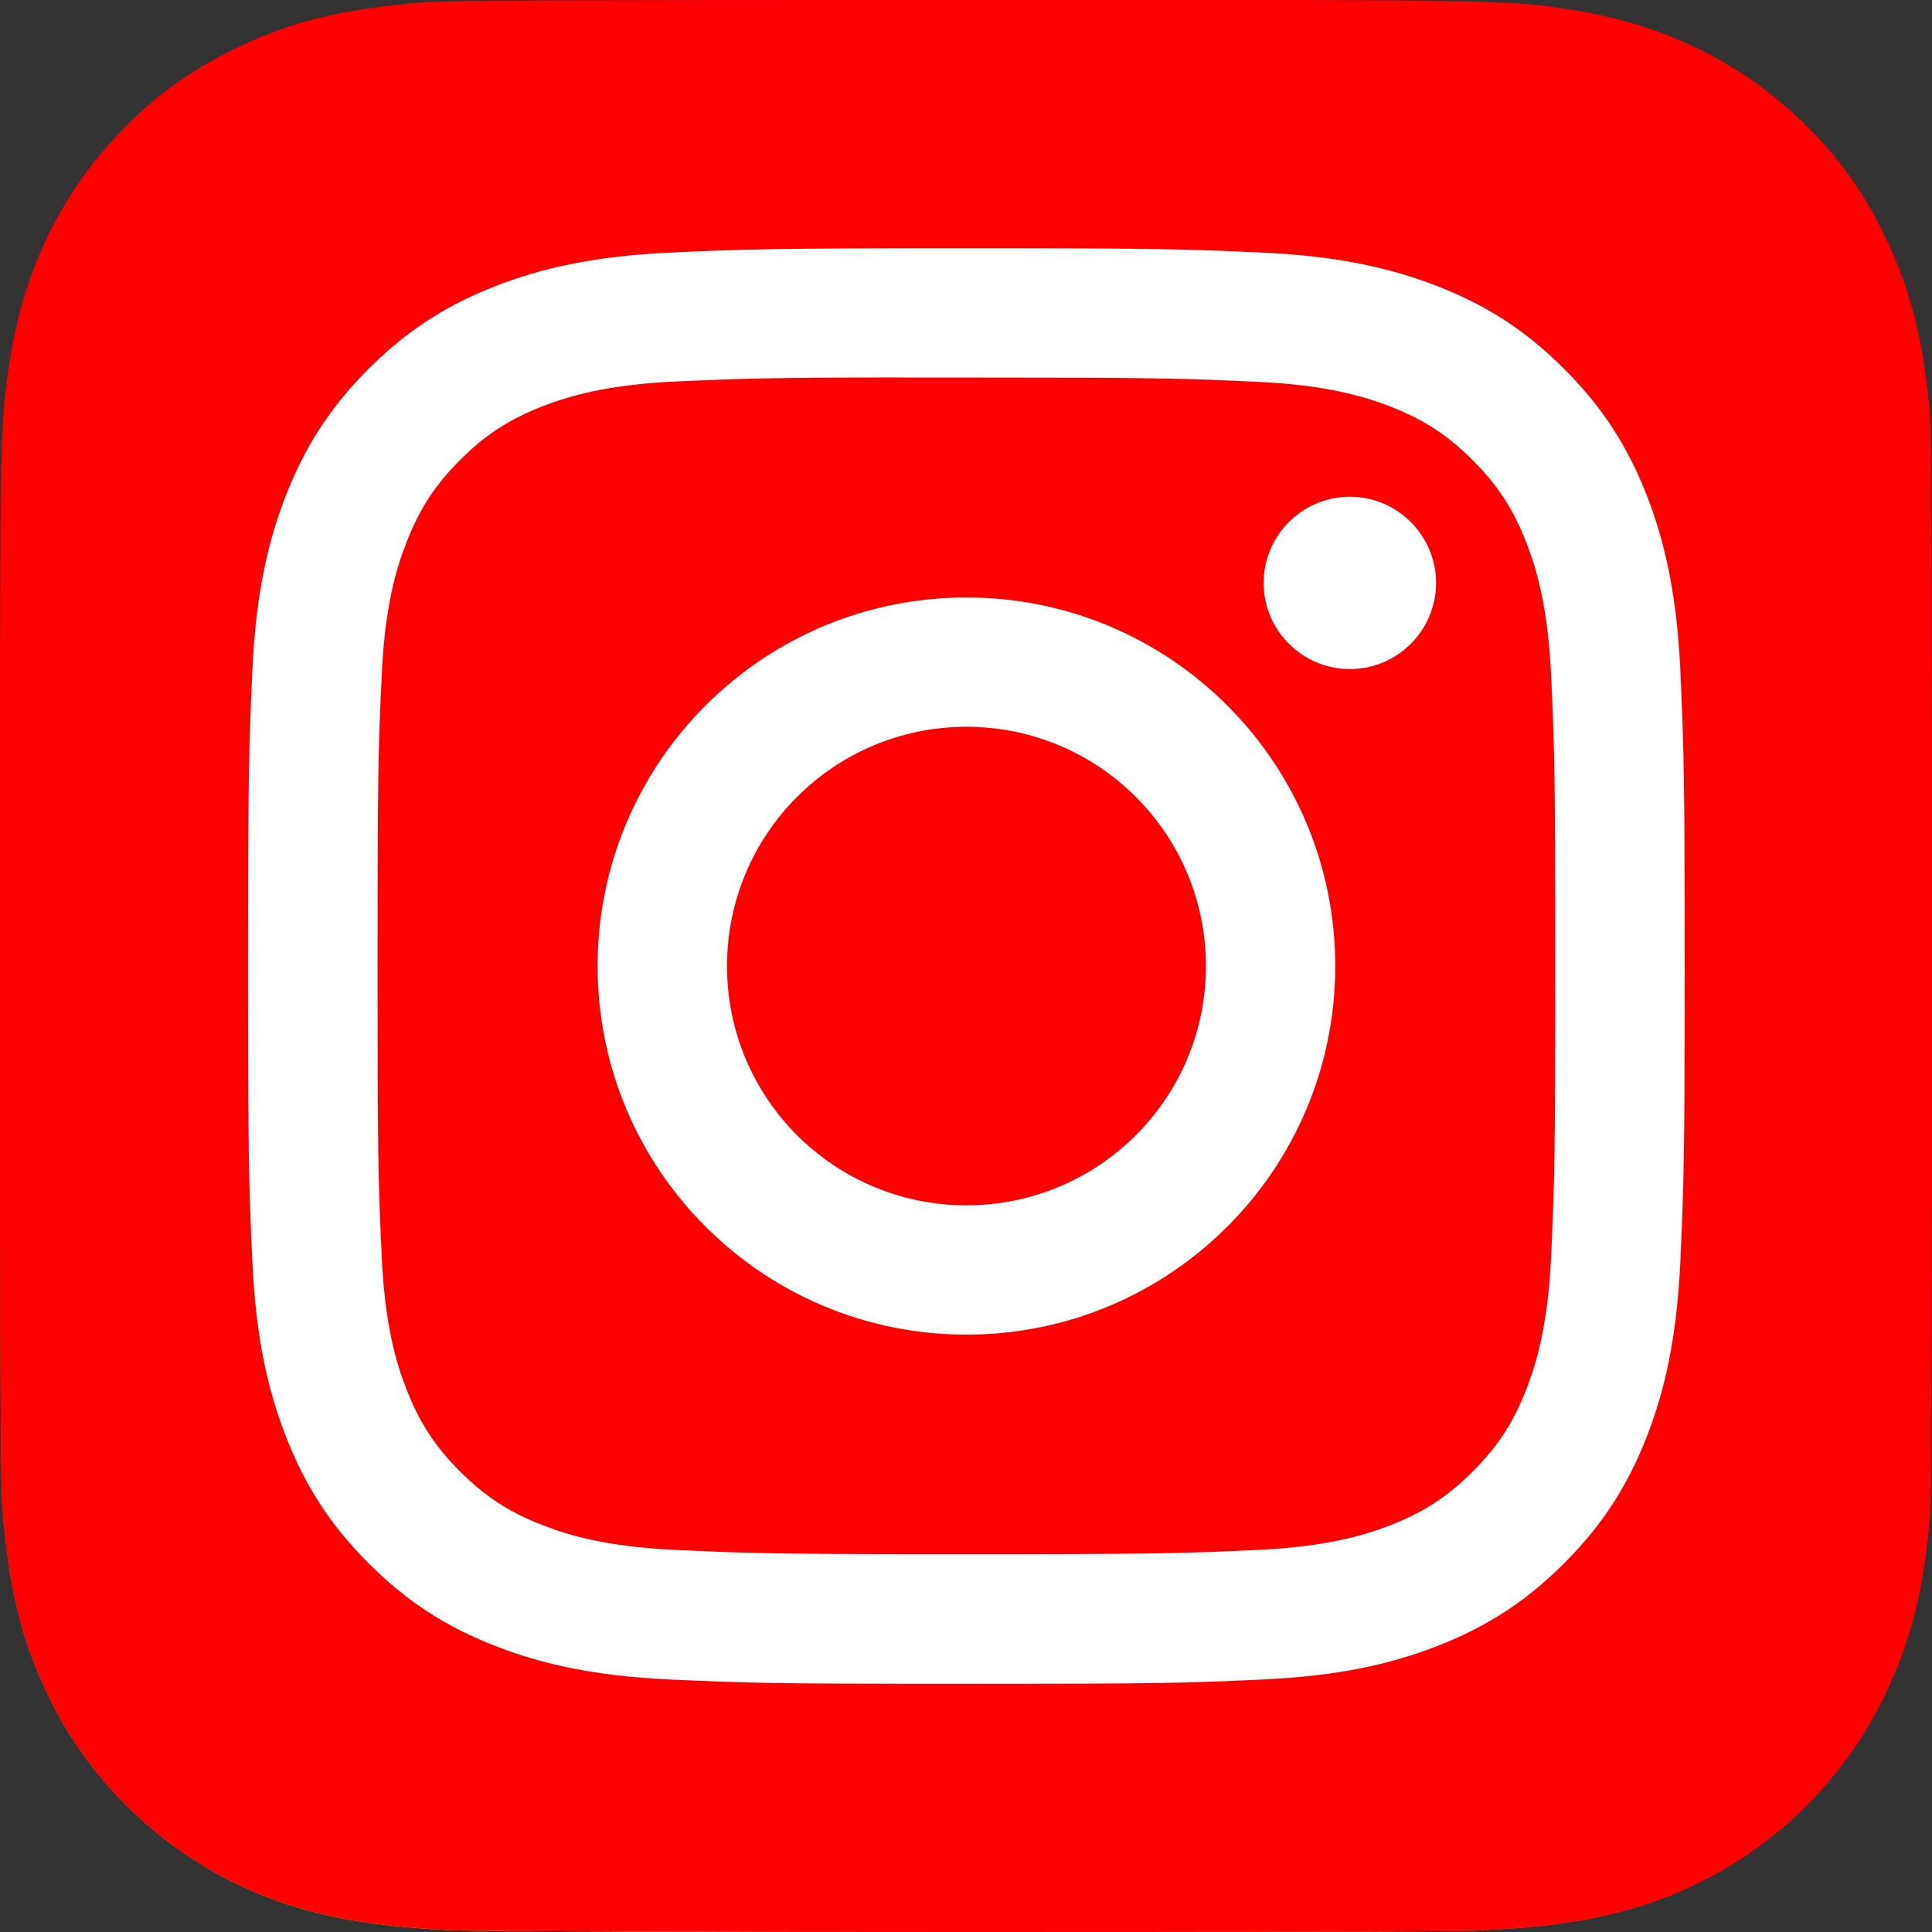 <?xml version="1.0" encoding="UTF-8"?> <svg xmlns="http://www.w3.org/2000/svg" width="16" height="16" viewBox="0 0 16 16" fill="none"><rect x="0" y="0" width="16" height="16" fill="#333333" stroke="none"/><path d="M8.003 0C4.663 0 3.686 0.004 3.497 0.02C2.811 0.077 2.385 0.185 1.92 0.416C1.562 0.594 1.279 0.8 1.001 1.089C0.493 1.616 0.185 2.265 0.074 3.035C0.02 3.41 0.004 3.486 0.001 5.397C-0 6.034 0.001 6.873 0.001 7.997C0.001 11.335 0.005 12.312 0.021 12.501C0.076 13.168 0.181 13.588 0.402 14.047C0.825 14.926 1.634 15.586 2.586 15.832C2.916 15.917 3.28 15.964 3.748 15.986C3.946 15.994 5.965 16 7.986 16C10.007 16 12.027 15.998 12.22 15.988C12.762 15.963 13.076 15.921 13.424 15.831C14.382 15.583 15.176 14.933 15.608 14.042C15.825 13.594 15.935 13.158 15.985 12.526C15.996 12.388 16 10.19 16 7.995C16 5.8 15.996 3.606 15.985 3.468C15.934 2.826 15.824 2.394 15.6 1.937C15.416 1.563 15.212 1.284 14.915 0.998C14.386 0.493 13.739 0.185 12.967 0.074C12.594 0.02 12.519 0.004 10.607 0H8.003Z" fill="url(#paint0_radial_497_6645)"></path><path d="M8.003 0C4.663 0 3.686 0.004 3.497 0.02C2.811 0.077 2.385 0.185 1.92 0.416C1.562 0.594 1.279 0.8 1.001 1.089C0.493 1.616 0.185 2.265 0.074 3.035C0.02 3.41 0.004 3.486 0.001 5.397C-0 6.034 0.001 6.873 0.001 7.997C0.001 11.335 0.005 12.312 0.021 12.501C0.076 13.168 0.181 13.588 0.402 14.047C0.825 14.926 1.634 15.586 2.586 15.832C2.916 15.917 3.28 15.964 3.748 15.986C3.946 15.994 5.965 16 7.986 16C10.007 16 12.027 15.998 12.22 15.988C12.762 15.963 13.076 15.921 13.424 15.831C14.382 15.583 15.176 14.933 15.608 14.042C15.825 13.594 15.935 13.158 15.985 12.526C15.996 12.388 16 10.19 16 7.995C16 5.8 15.996 3.606 15.985 3.468C15.934 2.826 15.824 2.394 15.6 1.937C15.416 1.563 15.212 1.284 14.915 0.998C14.386 0.493 13.739 0.185 12.967 0.074C12.594 0.02 12.519 0.004 10.607 0H8.003Z" fill="url(#paint1_radial_497_6645)"></path><path d="M8.003 0C4.663 0 3.686 0.004 3.497 0.02C2.811 0.077 2.385 0.185 1.92 0.416C1.562 0.594 1.279 0.8 1.001 1.089C0.493 1.616 0.185 2.265 0.074 3.035C0.02 3.41 0.004 3.486 0.001 5.397C-0 6.034 0.001 6.873 0.001 7.997C0.001 11.335 0.005 12.312 0.021 12.501C0.076 13.168 0.181 13.588 0.402 14.047C0.825 14.926 1.634 15.586 2.586 15.832C2.916 15.917 3.28 15.964 3.748 15.986C3.946 15.994 5.965 16 7.986 16C10.007 16 12.027 15.998 12.22 15.988C12.762 15.963 13.076 15.921 13.424 15.831C14.382 15.583 15.176 14.933 15.608 14.042C15.825 13.594 15.935 13.158 15.985 12.526C15.996 12.388 16 10.19 16 7.995C16 5.8 15.996 3.606 15.985 3.468C15.934 2.826 15.824 2.394 15.6 1.937C15.416 1.563 15.212 1.284 14.915 0.998C14.386 0.493 13.739 0.185 12.967 0.074C12.594 0.02 12.519 0.004 10.607 0H8.003Z" fill="#FF0000"></path><path d="M8.004 2.056C6.388 2.056 6.185 2.063 5.551 2.092C4.917 2.121 4.485 2.221 4.107 2.368C3.716 2.52 3.384 2.723 3.053 3.054C2.722 3.384 2.519 3.716 2.366 4.107C2.219 4.485 2.119 4.917 2.09 5.549C2.062 6.183 2.054 6.386 2.054 8.001C2.054 9.615 2.061 9.817 2.09 10.451C2.119 11.084 2.22 11.516 2.367 11.894C2.519 12.285 2.722 12.617 3.053 12.947C3.383 13.278 3.715 13.481 4.106 13.633C4.485 13.78 4.917 13.88 5.55 13.909C6.185 13.938 6.387 13.945 8.003 13.945C9.619 13.945 9.821 13.938 10.455 13.909C11.089 13.88 11.521 13.78 11.9 13.633C12.291 13.481 12.623 13.278 12.953 12.947C13.284 12.617 13.487 12.285 13.64 11.894C13.786 11.516 13.886 11.084 13.916 10.451C13.944 9.817 13.952 9.615 13.952 8.001C13.952 6.386 13.944 6.184 13.916 5.55C13.886 4.917 13.786 4.485 13.64 4.107C13.487 3.716 13.284 3.384 12.953 3.054C12.622 2.723 12.291 2.52 11.899 2.368C11.52 2.221 11.088 2.121 10.454 2.092C9.82 2.063 9.618 2.056 8.002 2.056H8.004ZM7.47 3.127C7.628 3.127 7.805 3.127 8.004 3.127C9.592 3.127 9.78 3.133 10.408 3.162C10.988 3.188 11.302 3.285 11.512 3.366C11.79 3.474 11.988 3.603 12.196 3.811C12.404 4.019 12.533 4.217 12.641 4.495C12.722 4.704 12.819 5.018 12.846 5.598C12.874 6.225 12.88 6.413 12.88 7.999C12.88 9.586 12.874 9.774 12.846 10.401C12.819 10.98 12.722 11.295 12.641 11.504C12.533 11.781 12.404 11.979 12.196 12.187C11.987 12.395 11.79 12.524 11.512 12.632C11.303 12.713 10.988 12.81 10.408 12.836C9.78 12.865 9.592 12.871 8.004 12.871C6.415 12.871 6.227 12.865 5.6 12.836C5.02 12.81 4.705 12.713 4.495 12.631C4.218 12.524 4.019 12.395 3.811 12.187C3.603 11.979 3.474 11.781 3.366 11.504C3.284 11.294 3.187 10.98 3.161 10.4C3.132 9.773 3.127 9.585 3.127 7.998C3.127 6.41 3.132 6.223 3.161 5.596C3.187 5.017 3.284 4.702 3.366 4.493C3.474 4.215 3.603 4.017 3.811 3.809C4.019 3.601 4.218 3.472 4.495 3.364C4.705 3.283 5.02 3.186 5.6 3.159C6.149 3.135 6.361 3.127 7.47 3.126L7.47 3.127ZM11.179 4.114C10.785 4.114 10.465 4.434 10.465 4.828C10.465 5.221 10.785 5.541 11.179 5.541C11.573 5.541 11.893 5.221 11.893 4.828C11.893 4.434 11.573 4.114 11.179 4.114ZM8.004 4.948C6.316 4.948 4.949 6.315 4.949 8.001C4.949 9.687 6.316 11.053 8.004 11.053C9.691 11.053 11.058 9.687 11.058 8.001C11.058 6.315 9.691 4.948 8.004 4.948ZM8.004 6.019C9.099 6.019 9.987 6.906 9.987 8.001C9.987 9.095 9.099 9.982 8.004 9.982C6.908 9.982 6.021 9.095 6.021 8.001C6.021 6.906 6.908 6.019 8.004 6.019Z" fill="white"></path><defs><radialGradient id="paint0_radial_497_6645" cx="0" cy="0" r="1" gradientUnits="userSpaceOnUse" gradientTransform="translate(4.25 17.233) rotate(-90) scale(12.771 13.55)"><stop stop-color="#FFCC00"></stop><stop offset="0.124" stop-color="#FFCC00"></stop><stop offset="0.567" stop-color="#FE4A05"></stop><stop offset="0.694" stop-color="#FF0F3F"></stop><stop offset="1" stop-color="#FE0657" stop-opacity="0"></stop></radialGradient><radialGradient id="paint1_radial_497_6645" cx="0" cy="0" r="1" gradientTransform="matrix(2.651 -4.568 5.946 3.451 8.405 15.775)" gradientUnits="userSpaceOnUse"><stop stop-color="#FFCC00"></stop><stop offset="1" stop-color="#FFCC00" stop-opacity="0"></stop></radialGradient></defs></svg> 